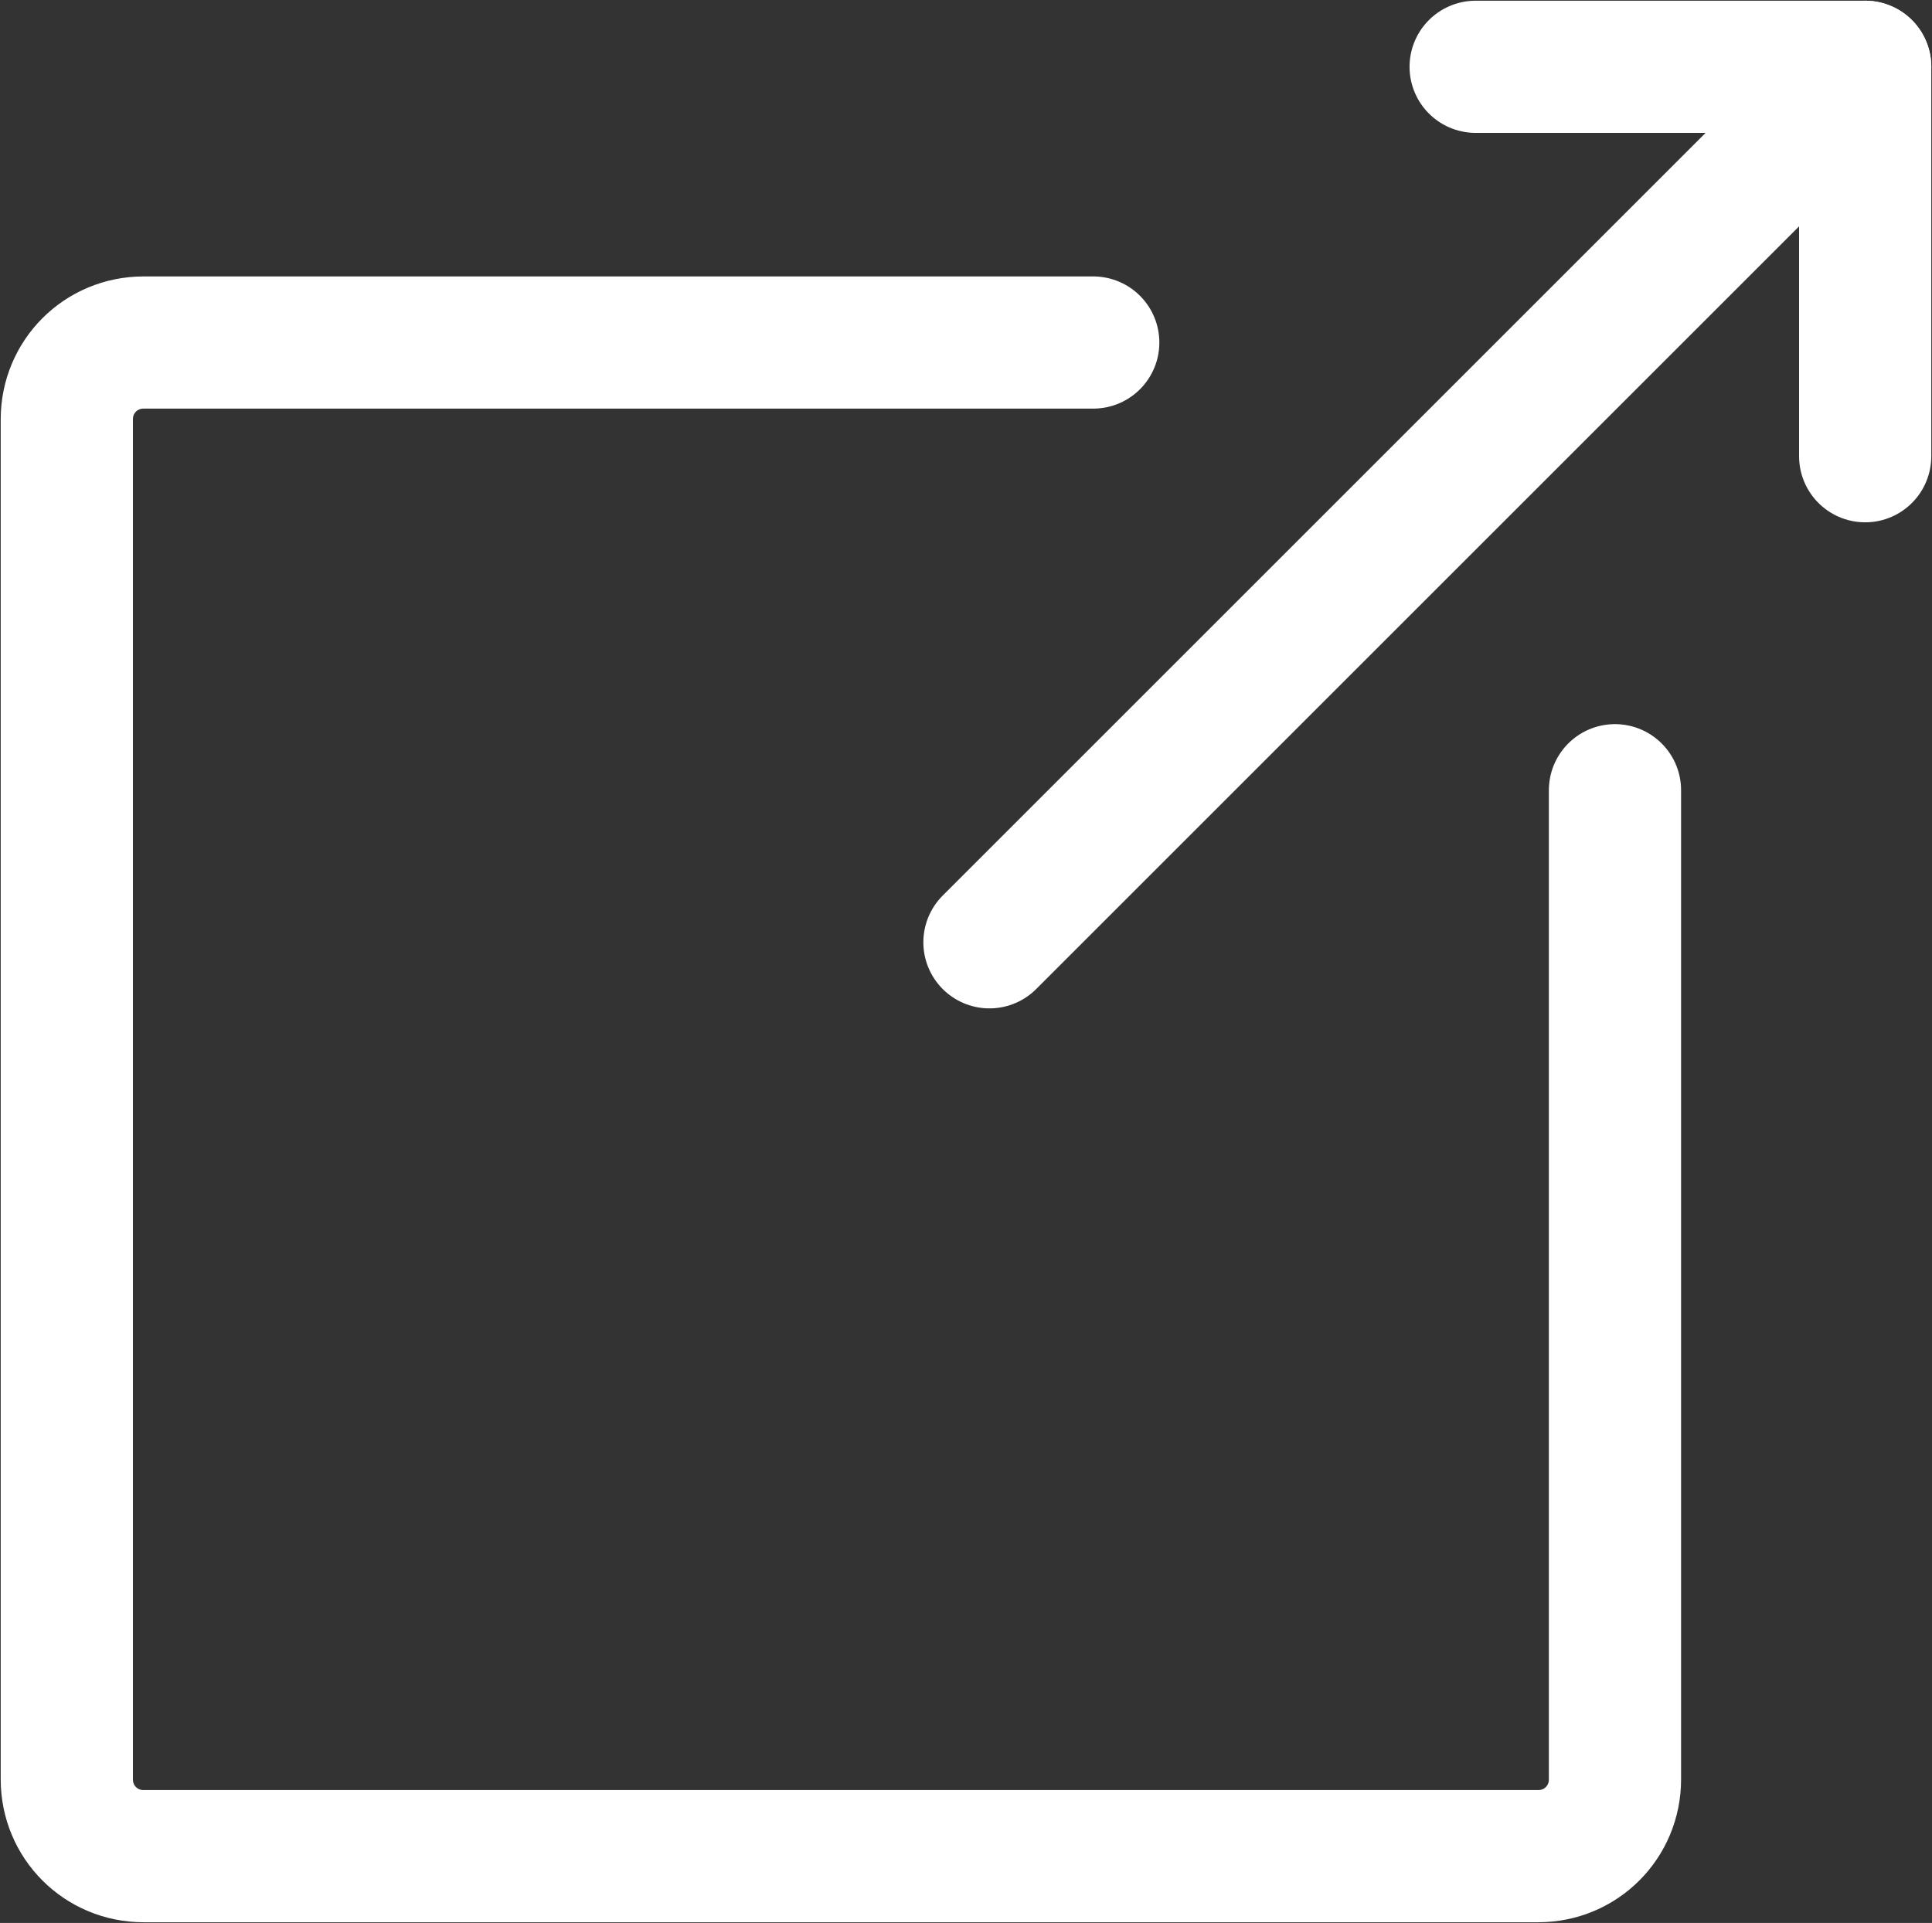 <?xml version="1.0" encoding="UTF-8"?>
<svg id="_レイヤー_2" data-name="レイヤー_2" xmlns="http://www.w3.org/2000/svg" viewBox="0 0 13.59 13.53">
  <rect x="0" y="0" width="13.59" height="13.53" fill="#333333" stroke="none"/>
  <defs>
    <style>
      .cls-1 {
        fill: none;
        stroke: #fff;
        stroke-linecap: round;
        stroke-linejoin: round;
        stroke-width: .93px;
      }
    </style>
  </defs>
  <g id="_デザイン" data-name="デザイン">
    <g>
      <g>
        <line class="cls-1" x1="6.96" y1="6.63" x2="13.12" y2=".47"/>
        <polyline class="cls-1" points="10.38 .47 13.12 .47 13.12 3.21"/>
      </g>
      <path class="cls-1" d="M7.69,2.41H1.01c-.3,0-.54.24-.54.54v9.57c0,.3.24.54.54.54h9.81c.3,0,.54-.24.54-.54v-6.96"/>
    </g>
  </g>
</svg>
